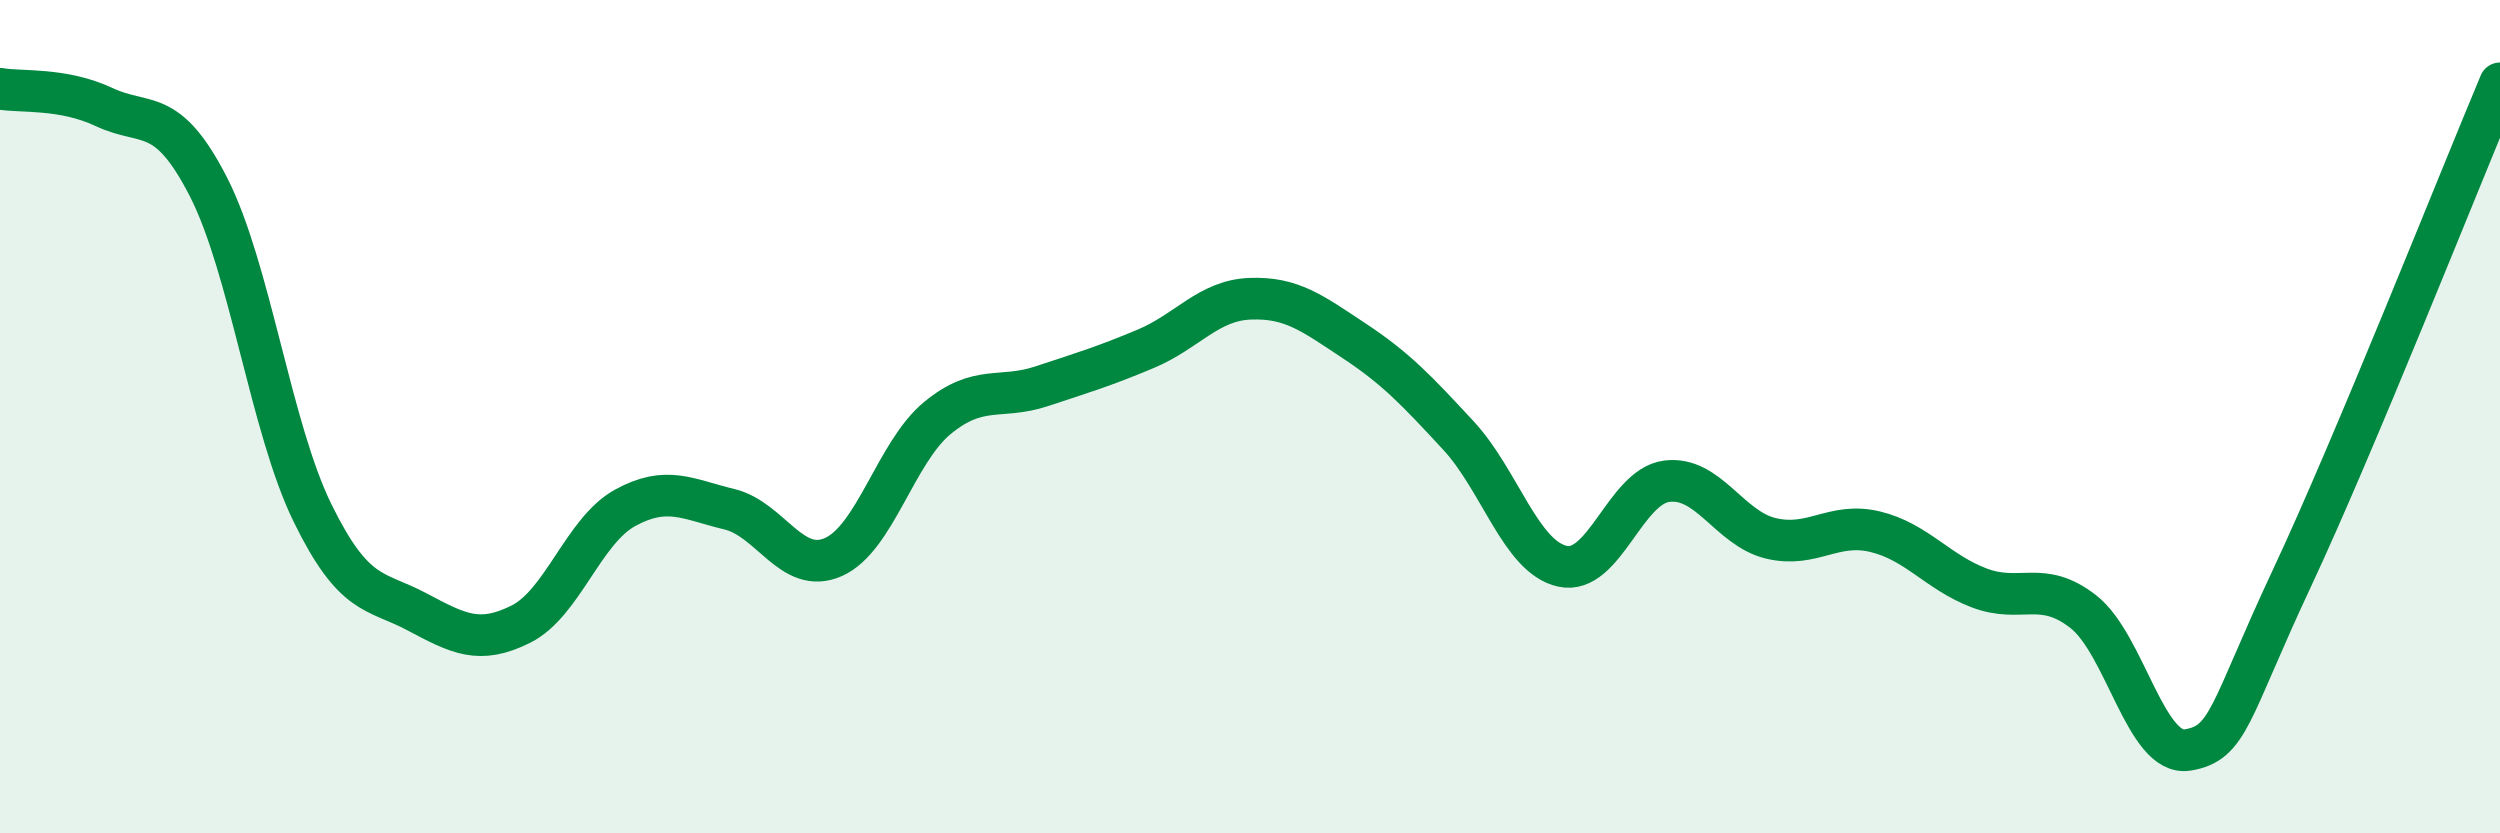 
    <svg width="60" height="20" viewBox="0 0 60 20" xmlns="http://www.w3.org/2000/svg">
      <path
        d="M 0,2.13 C 0.5,2.22 1.5,2.1 2.5,2.57 C 3.5,3.04 4,2.53 5,4.48 C 6,6.43 6.5,10.27 7.5,12.31 C 8.5,14.35 9,14.15 10,14.68 C 11,15.21 11.5,15.48 12.5,14.98 C 13.5,14.48 14,12.74 15,12.19 C 16,11.64 16.5,11.98 17.5,12.22 C 18.5,12.46 19,13.81 20,13.37 C 21,12.93 21.5,10.85 22.5,10.03 C 23.5,9.21 24,9.6 25,9.27 C 26,8.94 26.5,8.79 27.5,8.37 C 28.5,7.95 29,7.21 30,7.17 C 31,7.13 31.5,7.52 32.5,8.18 C 33.5,8.84 34,9.37 35,10.45 C 36,11.53 36.5,13.37 37.5,13.59 C 38.5,13.81 39,11.68 40,11.55 C 41,11.42 41.5,12.68 42.5,12.92 C 43.5,13.16 44,12.52 45,12.76 C 46,13 46.5,13.73 47.5,14.11 C 48.5,14.49 49,13.9 50,14.68 C 51,15.46 51.5,18.16 52.5,18 C 53.5,17.84 53.5,17.09 55,13.89 C 56.5,10.69 59,4.38 60,2L60 20L0 20Z"
        fill="#008740"
        opacity="0.1"
        stroke-linecap="round"
        stroke-linejoin="round"
      />
      <path
        d="M 0,2.13 C 0.5,2.22 1.5,2.1 2.5,2.57 C 3.5,3.04 4,2.53 5,4.48 C 6,6.43 6.5,10.27 7.5,12.31 C 8.5,14.35 9,14.15 10,14.68 C 11,15.21 11.5,15.48 12.5,14.98 C 13.5,14.48 14,12.74 15,12.19 C 16,11.64 16.5,11.98 17.5,12.22 C 18.5,12.46 19,13.81 20,13.37 C 21,12.93 21.5,10.85 22.5,10.03 C 23.5,9.21 24,9.6 25,9.27 C 26,8.94 26.5,8.79 27.5,8.37 C 28.5,7.95 29,7.21 30,7.17 C 31,7.13 31.5,7.52 32.5,8.18 C 33.5,8.84 34,9.37 35,10.45 C 36,11.53 36.5,13.37 37.5,13.59 C 38.5,13.81 39,11.68 40,11.55 C 41,11.42 41.5,12.68 42.5,12.92 C 43.5,13.16 44,12.52 45,12.76 C 46,13 46.5,13.73 47.5,14.11 C 48.5,14.49 49,13.9 50,14.68 C 51,15.46 51.5,18.16 52.5,18 C 53.5,17.84 53.5,17.09 55,13.89 C 56.5,10.69 59,4.38 60,2"
        stroke="#008740"
        stroke-width="1"
        fill="none"
        stroke-linecap="round"
        stroke-linejoin="round"
      />
    </svg>
  